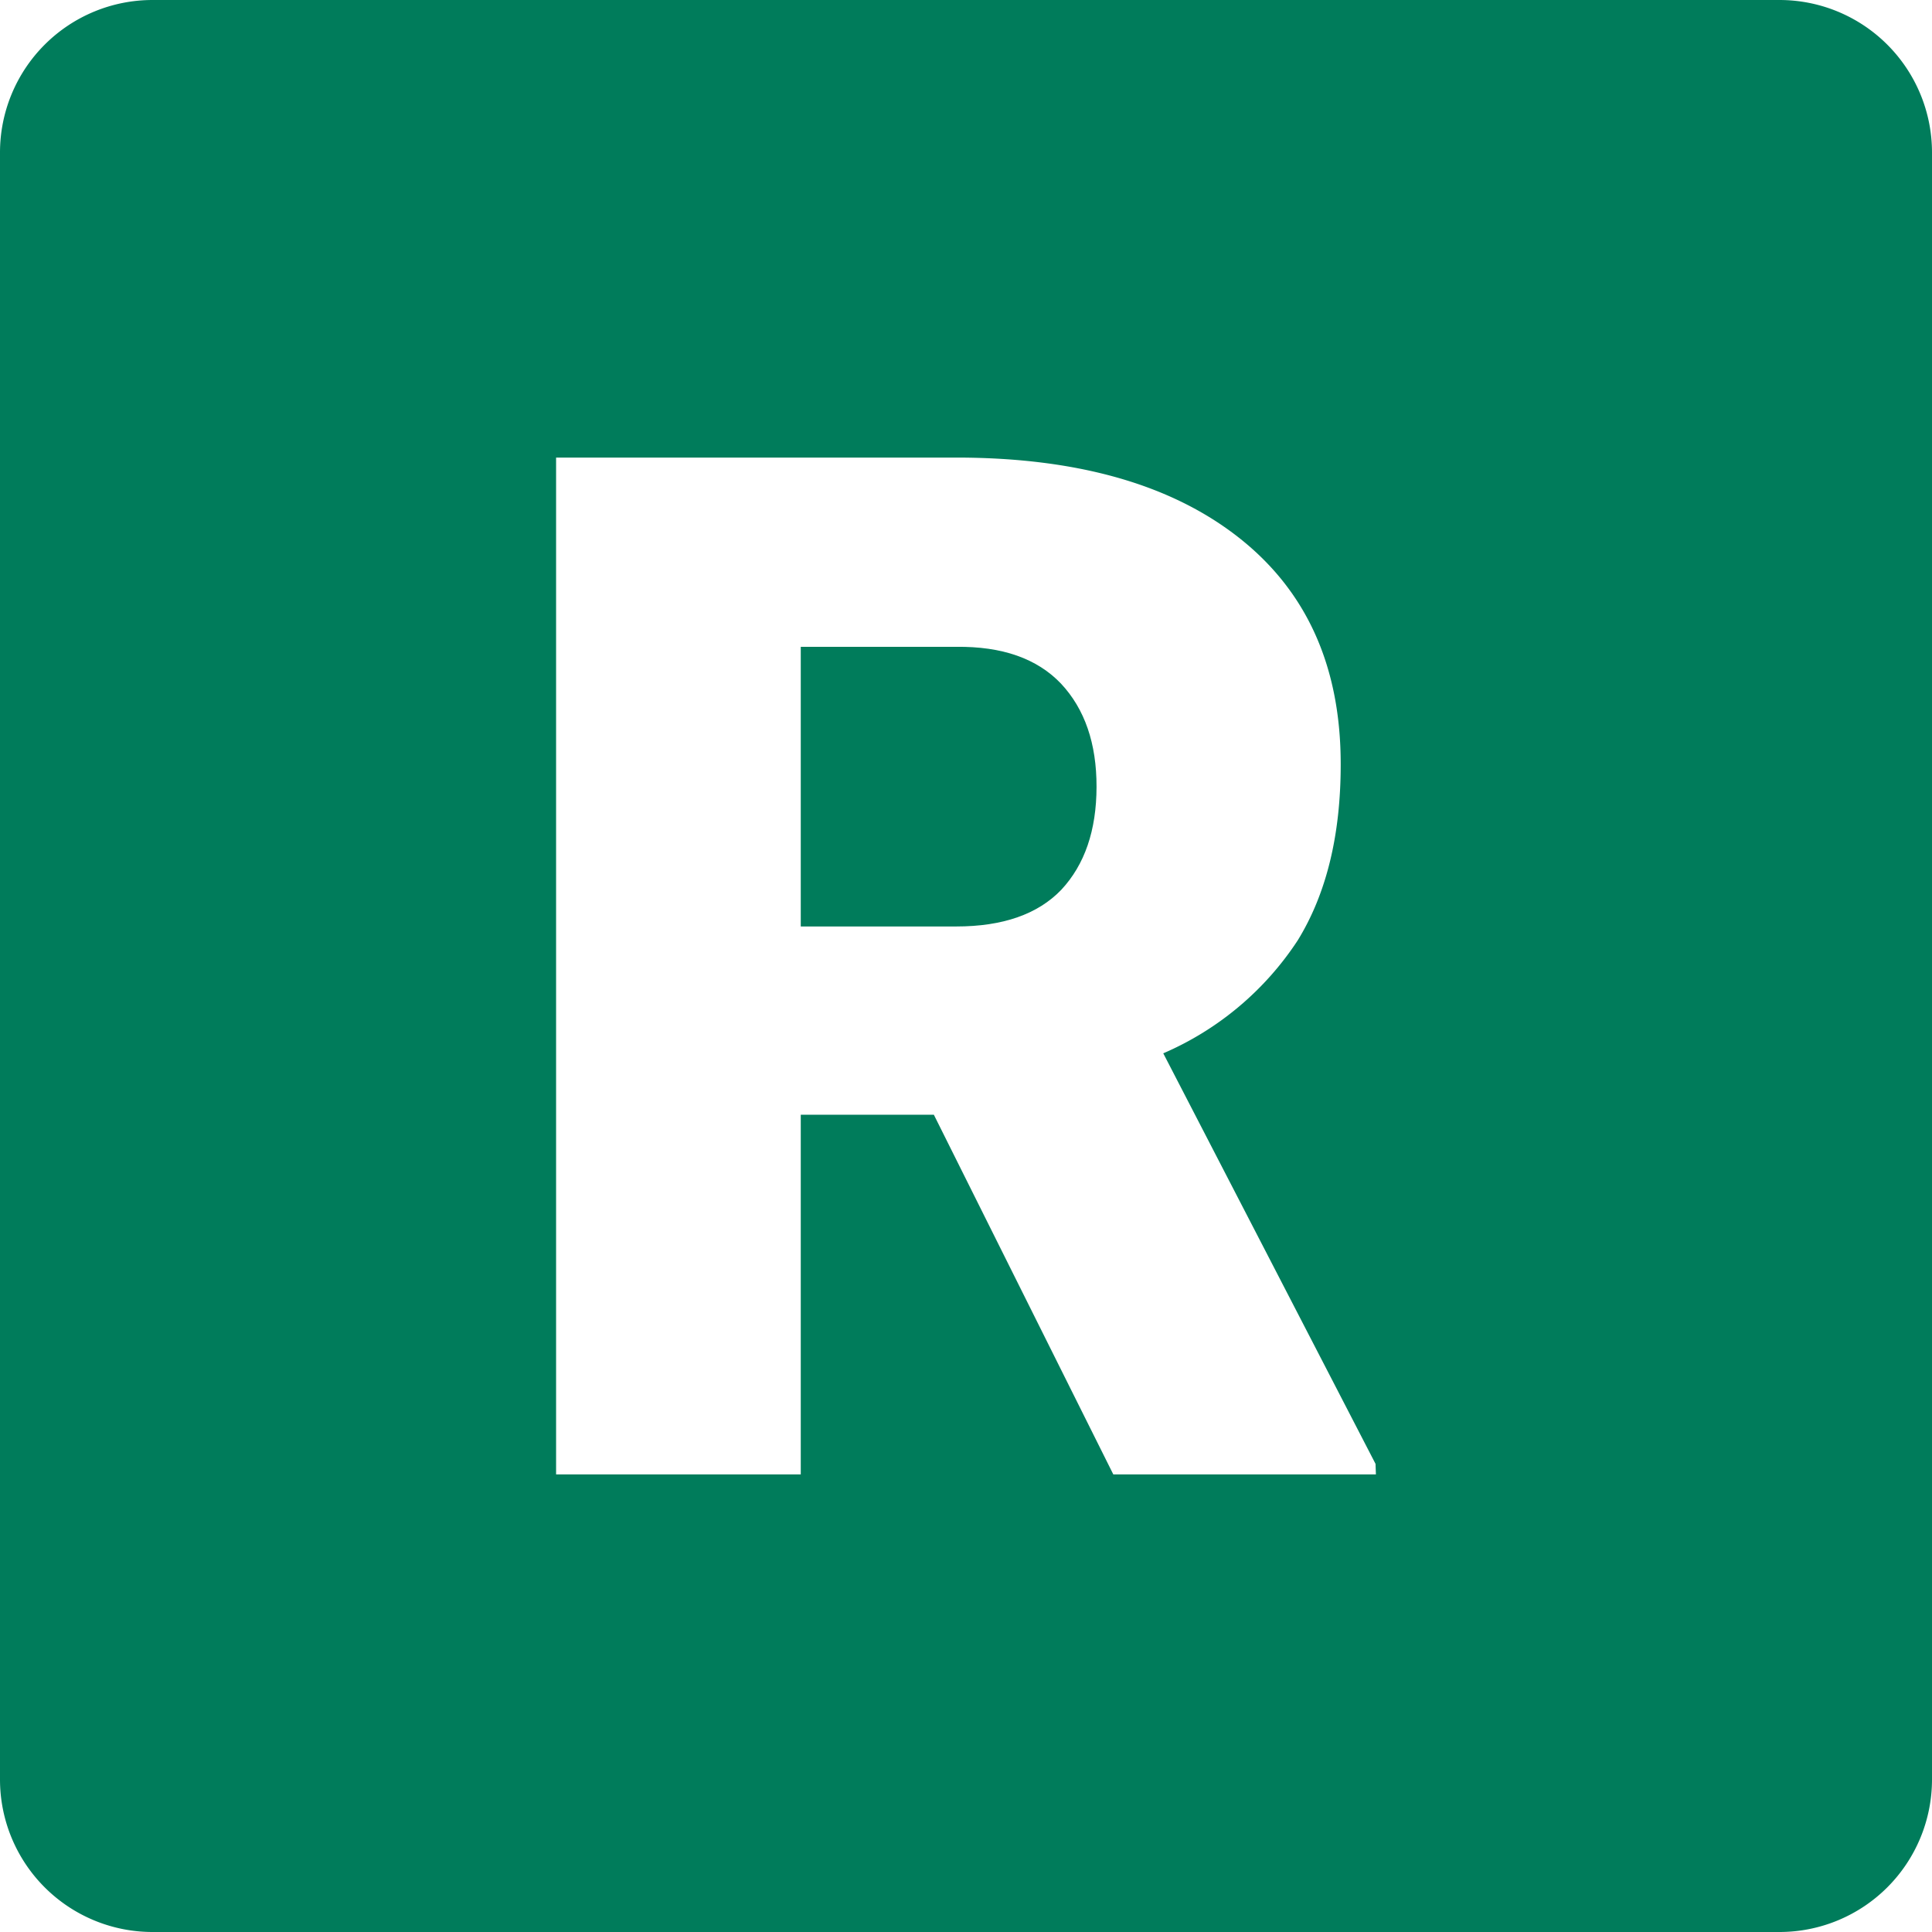 <?xml version="1.0" encoding="UTF-8"?> <svg xmlns="http://www.w3.org/2000/svg" xmlns:xlink="http://www.w3.org/1999/xlink" version="1.1" width="512" height="512" x="0" y="0" viewBox="0 0 152 152" style="enable-background:new 0 0 512 512" xml:space="preserve" class=""><g><g data-name="Layer 2"><g data-name="Black And White"><g data-name="18.R"><path d="M83.47 53.78q2.81 3 2.8 8.13T83.5 70q-2.77 2.89-8.27 2.89H63v-22h12.2c3.66-.05 6.4.93 8.27 2.89z" fill="#007c5b" opacity="1" data-original="#000000" class=""></path><path d="M140 0H12A12 12 0 0 0 0 12v128a12 12 0 0 0 12 12h128a12 12 0 0 0 12-12V12a12 12 0 0 0-12-12zm-31.75 116H87.59L73.47 87.7H63V116H43.75V36h31.48q14.24 0 22.25 6.31t8 17.84q0 8.34-3.38 13.83a24 24 0 0 1-10.58 8.89l16.7 32.3z" fill="#007c5b" opacity="1" data-original="#000000" class=""></path></g></g></g></g></svg> 